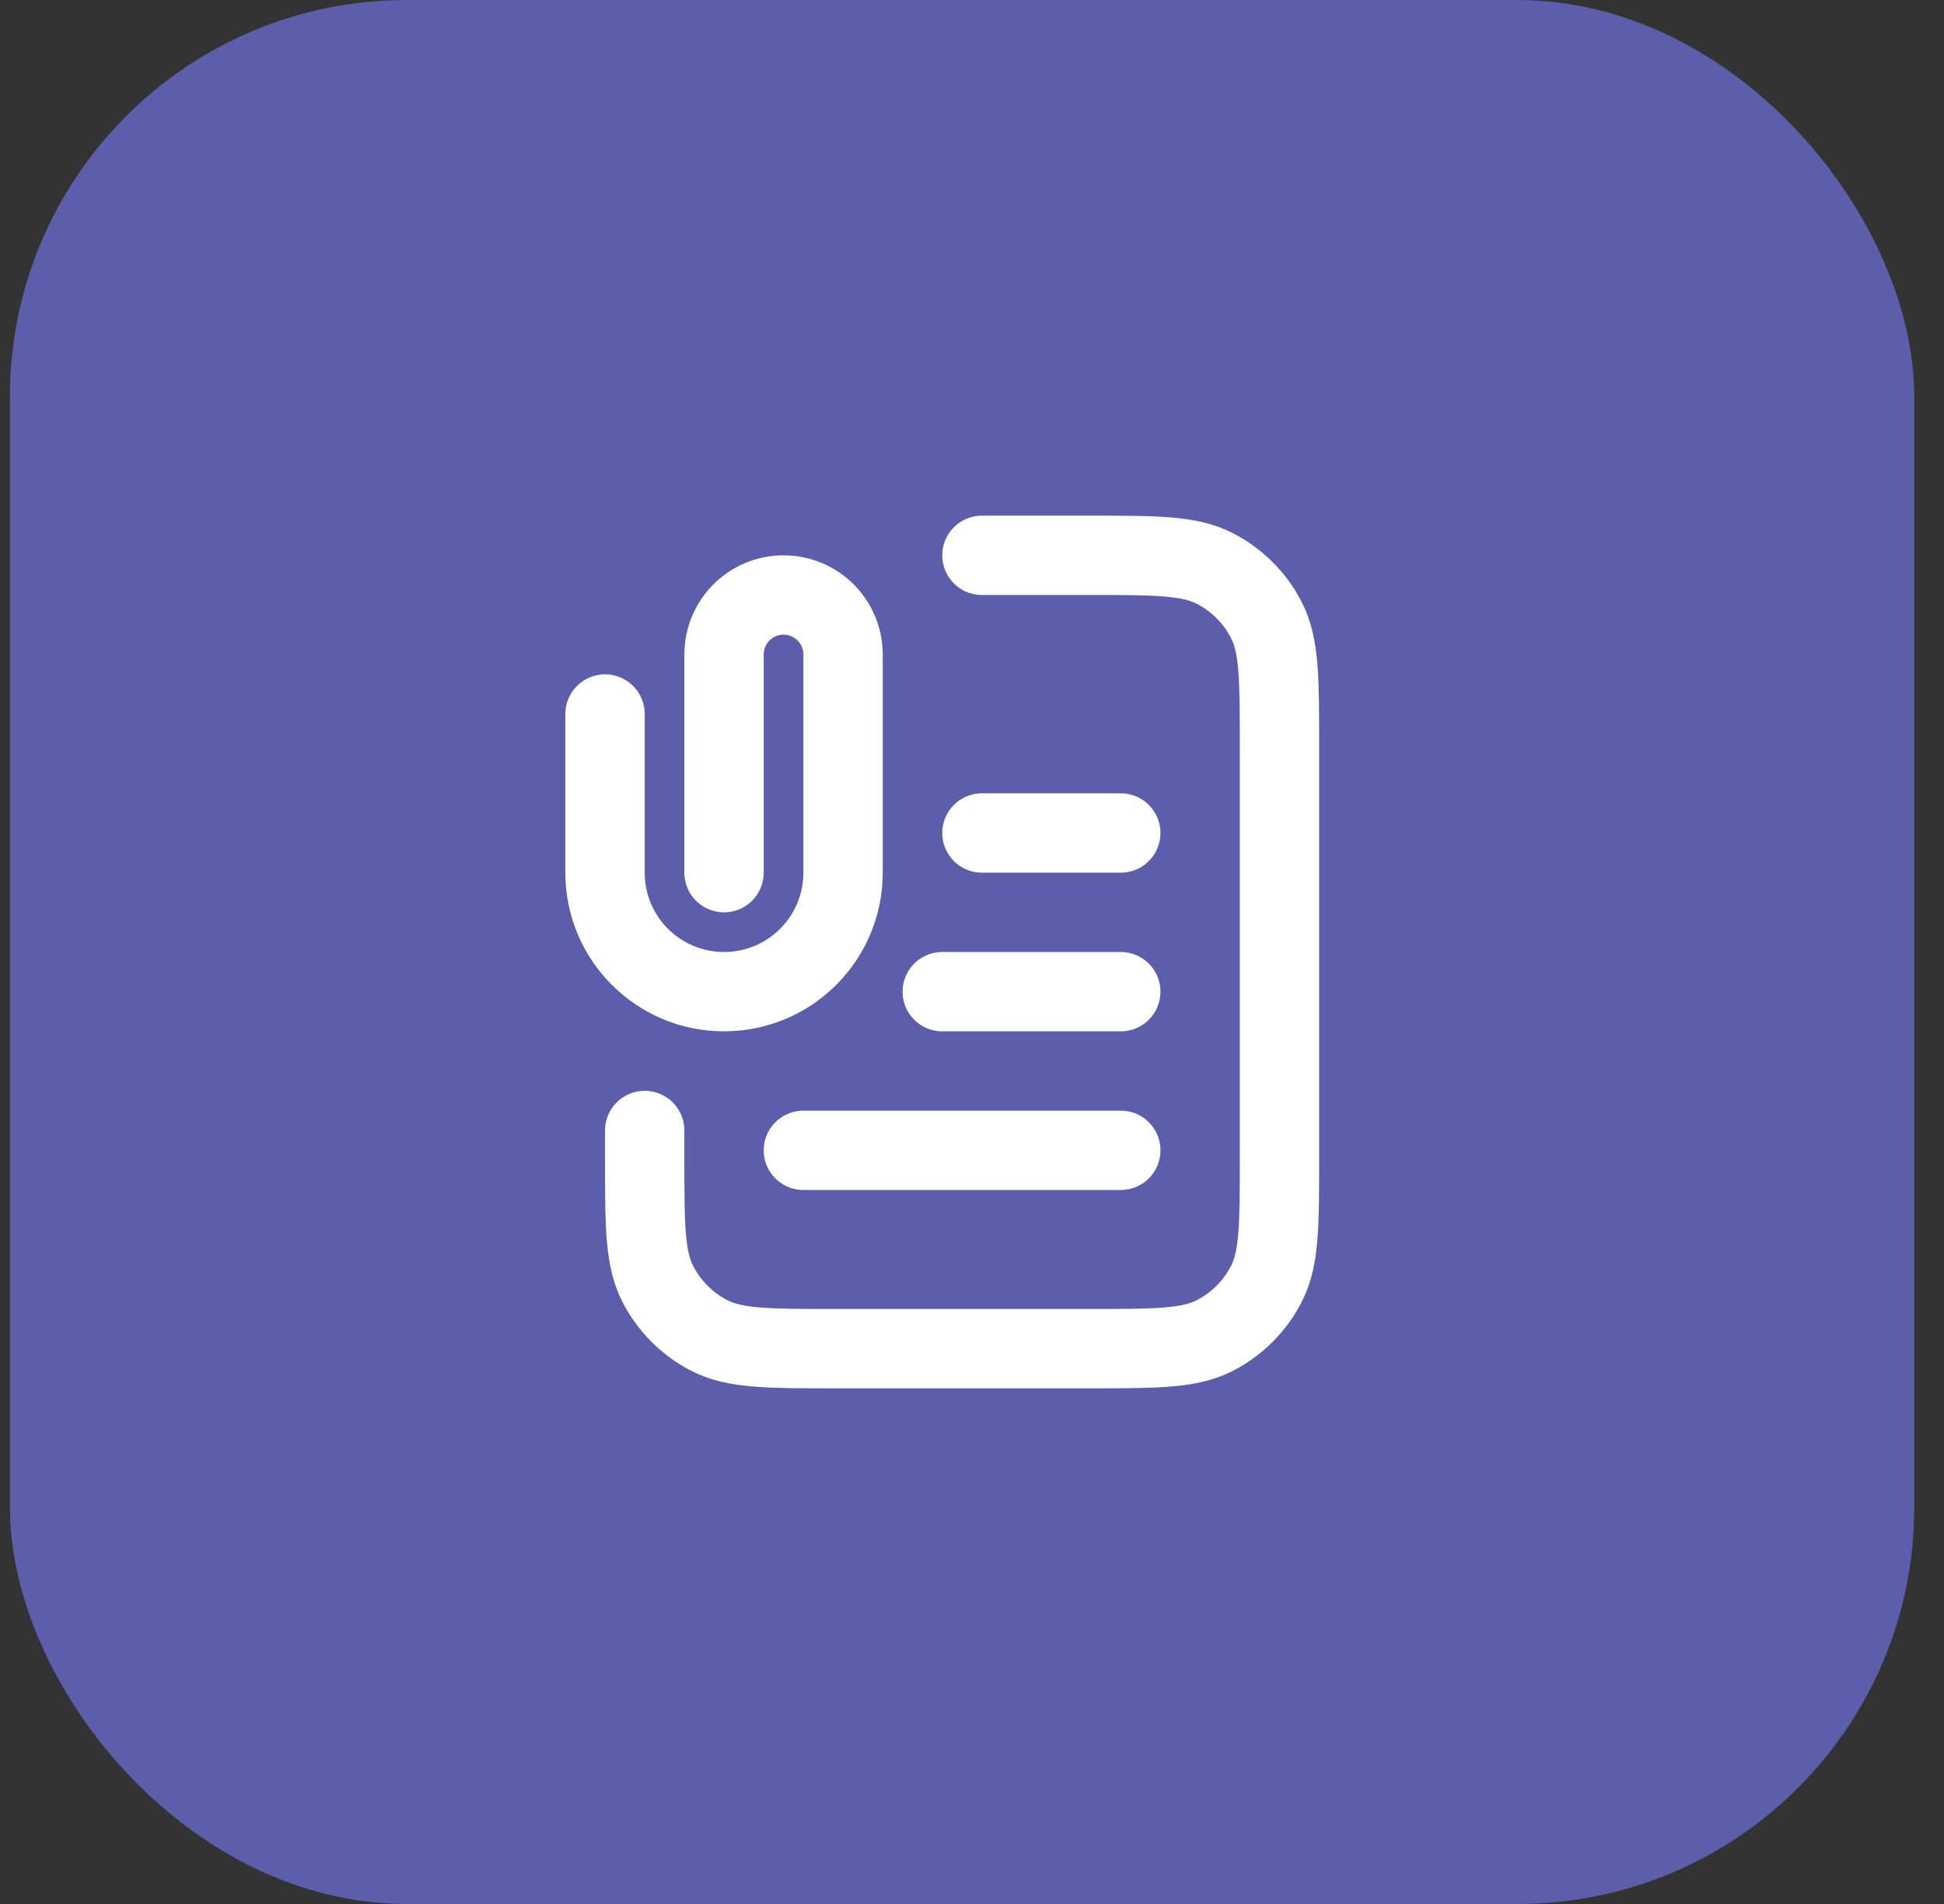 <svg width="49" height="48" viewBox="0 0 49 48" fill="none" xmlns="http://www.w3.org/2000/svg">
<rect x="0" y="0" width="49" height="48" fill="#333333" stroke="none"/>
<rect x="0.25" width="48" height="48" rx="10" fill="#5C5EAB"/>
<path d="M24.75 14H27.45C29.13 14 29.97 14 30.612 14.327C31.177 14.615 31.635 15.073 31.923 15.638C32.25 16.28 32.25 17.12 32.25 18.8V29.2C32.25 30.88 32.25 31.72 31.923 32.362C31.635 32.926 31.177 33.385 30.612 33.673C29.97 34 29.13 34 27.45 34H21.05C19.37 34 18.53 34 17.888 33.673C17.323 33.385 16.865 32.926 16.577 32.362C16.25 31.72 16.25 30.88 16.25 29.2V28.5M28.25 25H23.75M28.25 21H24.75M28.25 29H20.25M18.25 22V16.5C18.25 15.672 18.922 15 19.75 15C20.578 15 21.25 15.672 21.25 16.5V22C21.25 23.657 19.907 25 18.25 25C16.593 25 15.25 23.657 15.25 22V18" stroke="white" stroke-width="2" stroke-linecap="round" stroke-linejoin="round"/>
</svg>
